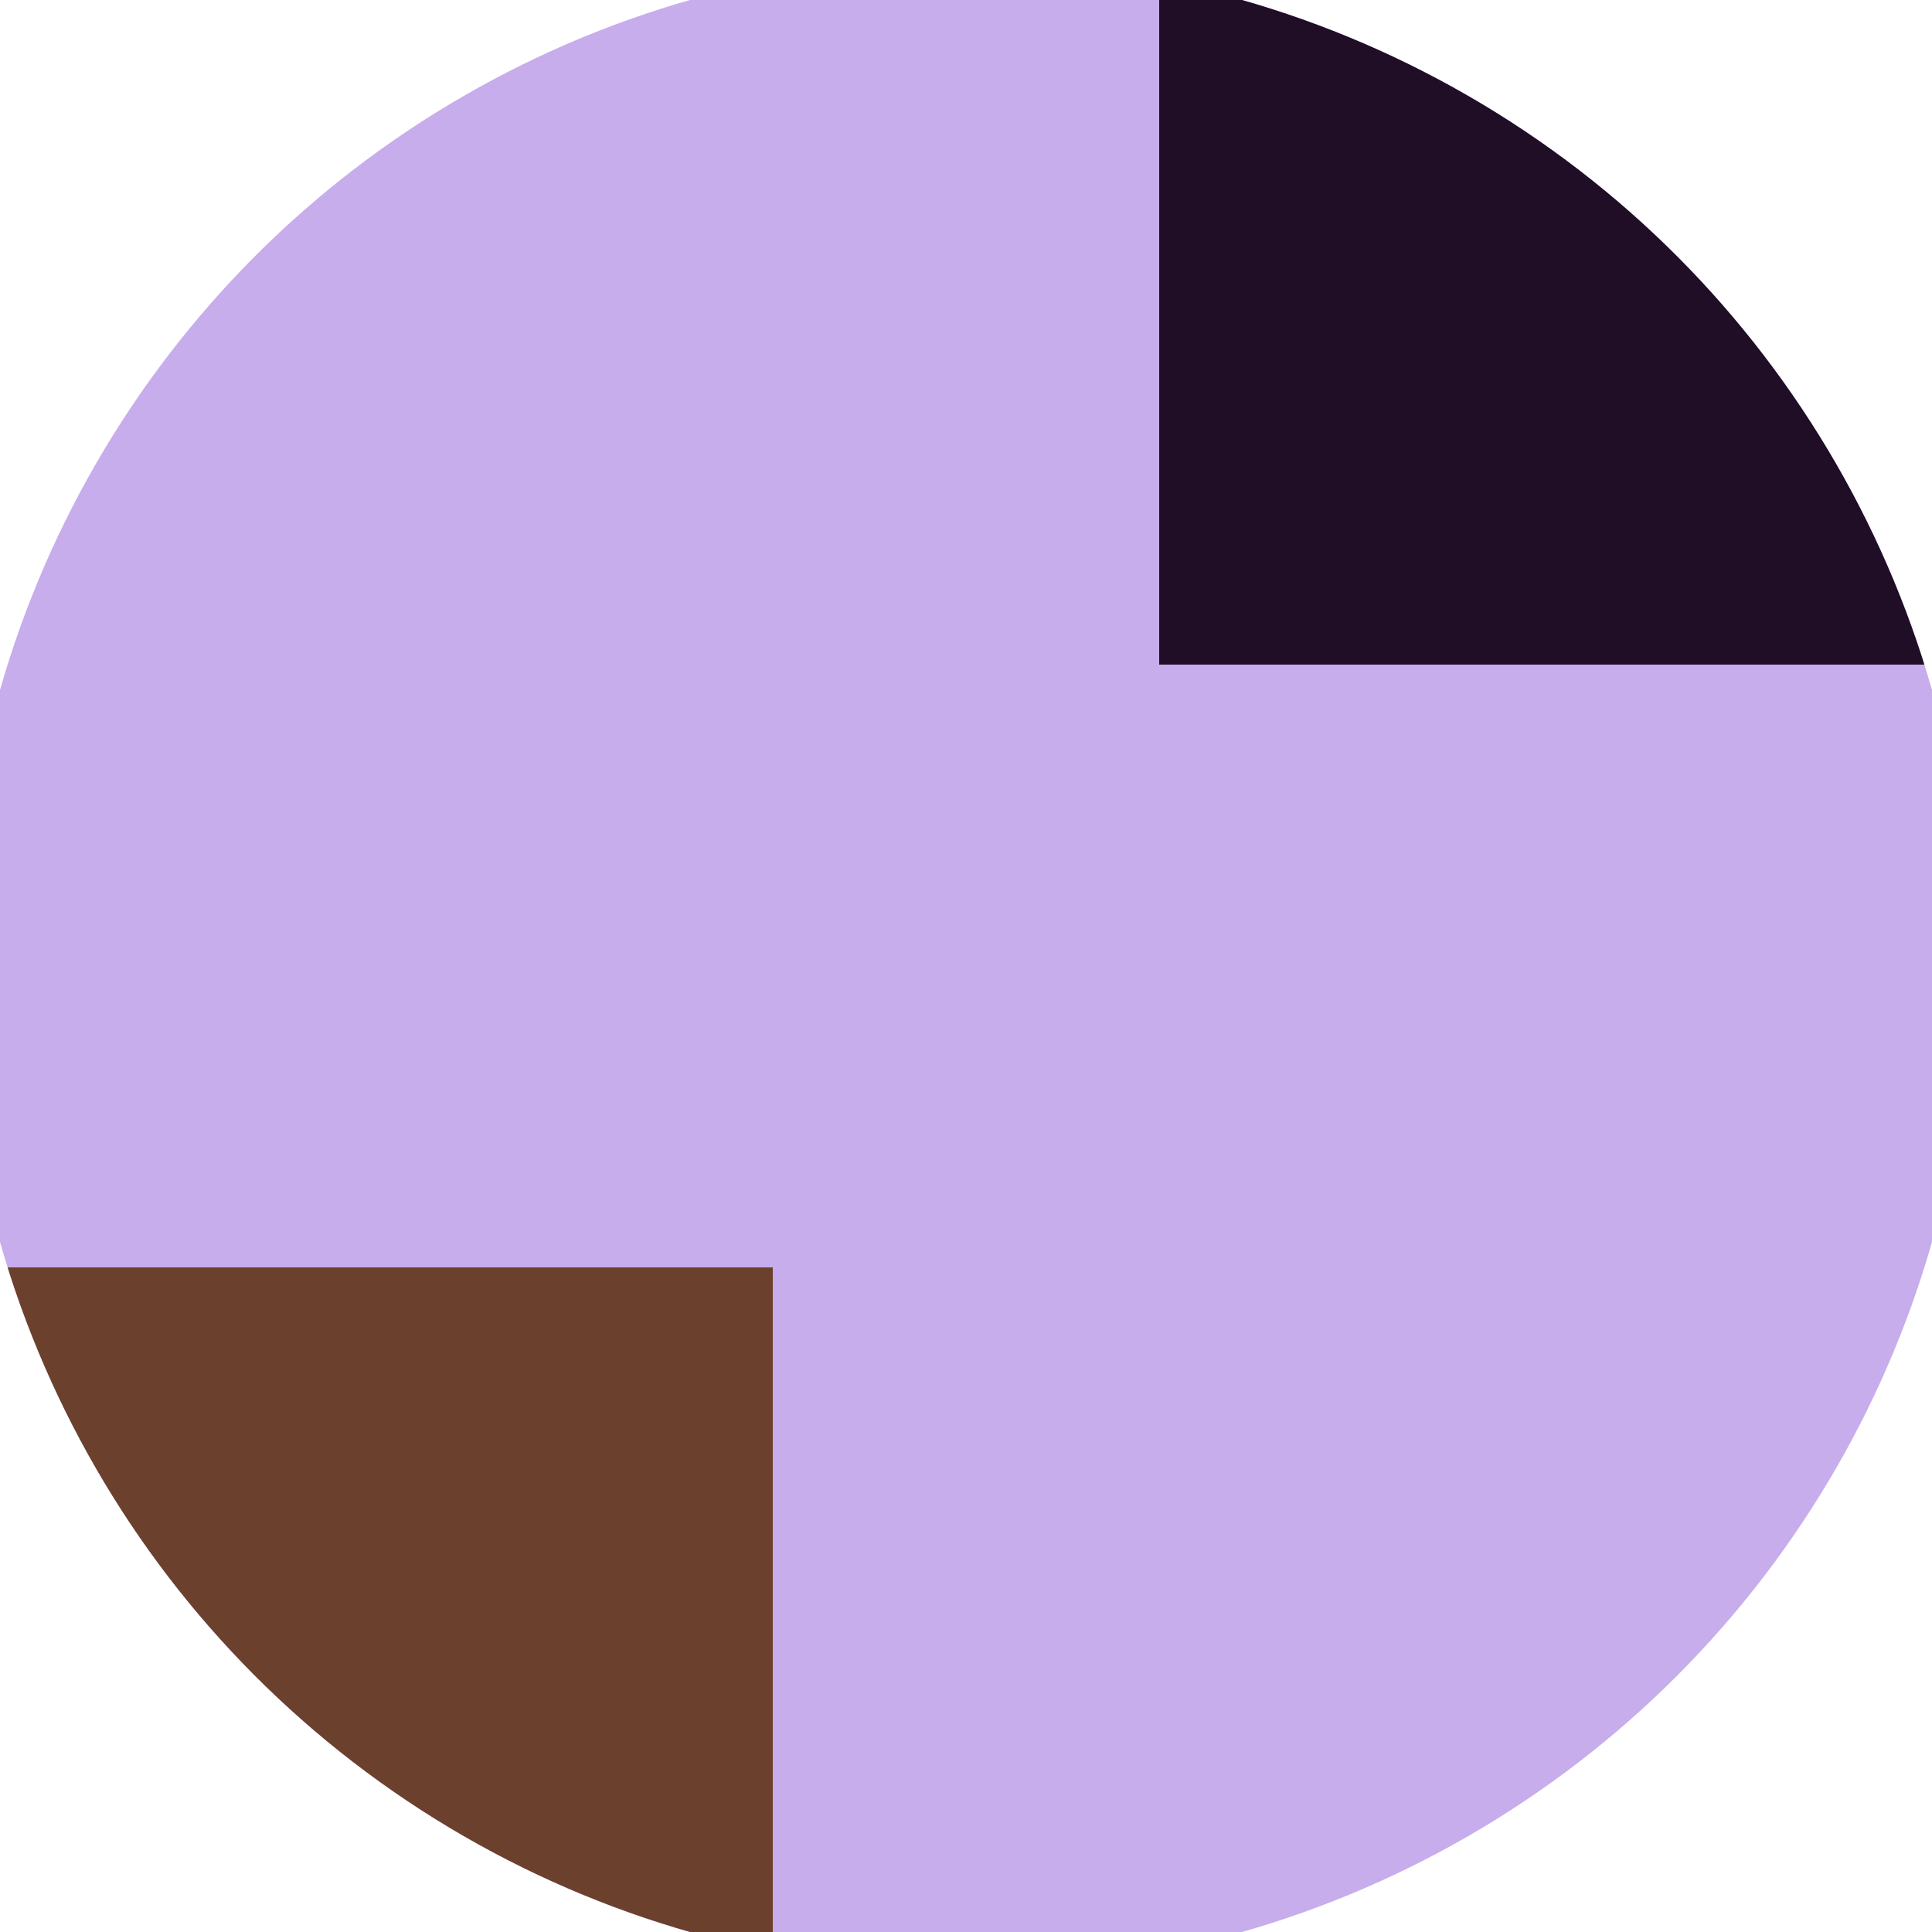 <svg xmlns="http://www.w3.org/2000/svg" width="128" height="128" viewBox="0 0 100 100" shape-rendering="geometricPrecision">
                            <defs>
                                <clipPath id="clip">
                                    <circle cx="50" cy="50" r="52" />
                                    <!--<rect x="0" y="0" width="100" height="100"/>-->
                                </clipPath>
                            </defs>
                            <g transform="rotate(0 50 50)">
                            <rect x="0" y="0" width="100" height="100" fill="#c7adeb" clip-path="url(#clip)"/><path d="M 0 65.6 H 40 V 100 H 0 Z" fill="#6b412e" clip-path="url(#clip)"/><path d="M 60 0 V 34.4 H 100 V 0 Z" fill="#200d26" clip-path="url(#clip)"/></g></svg>